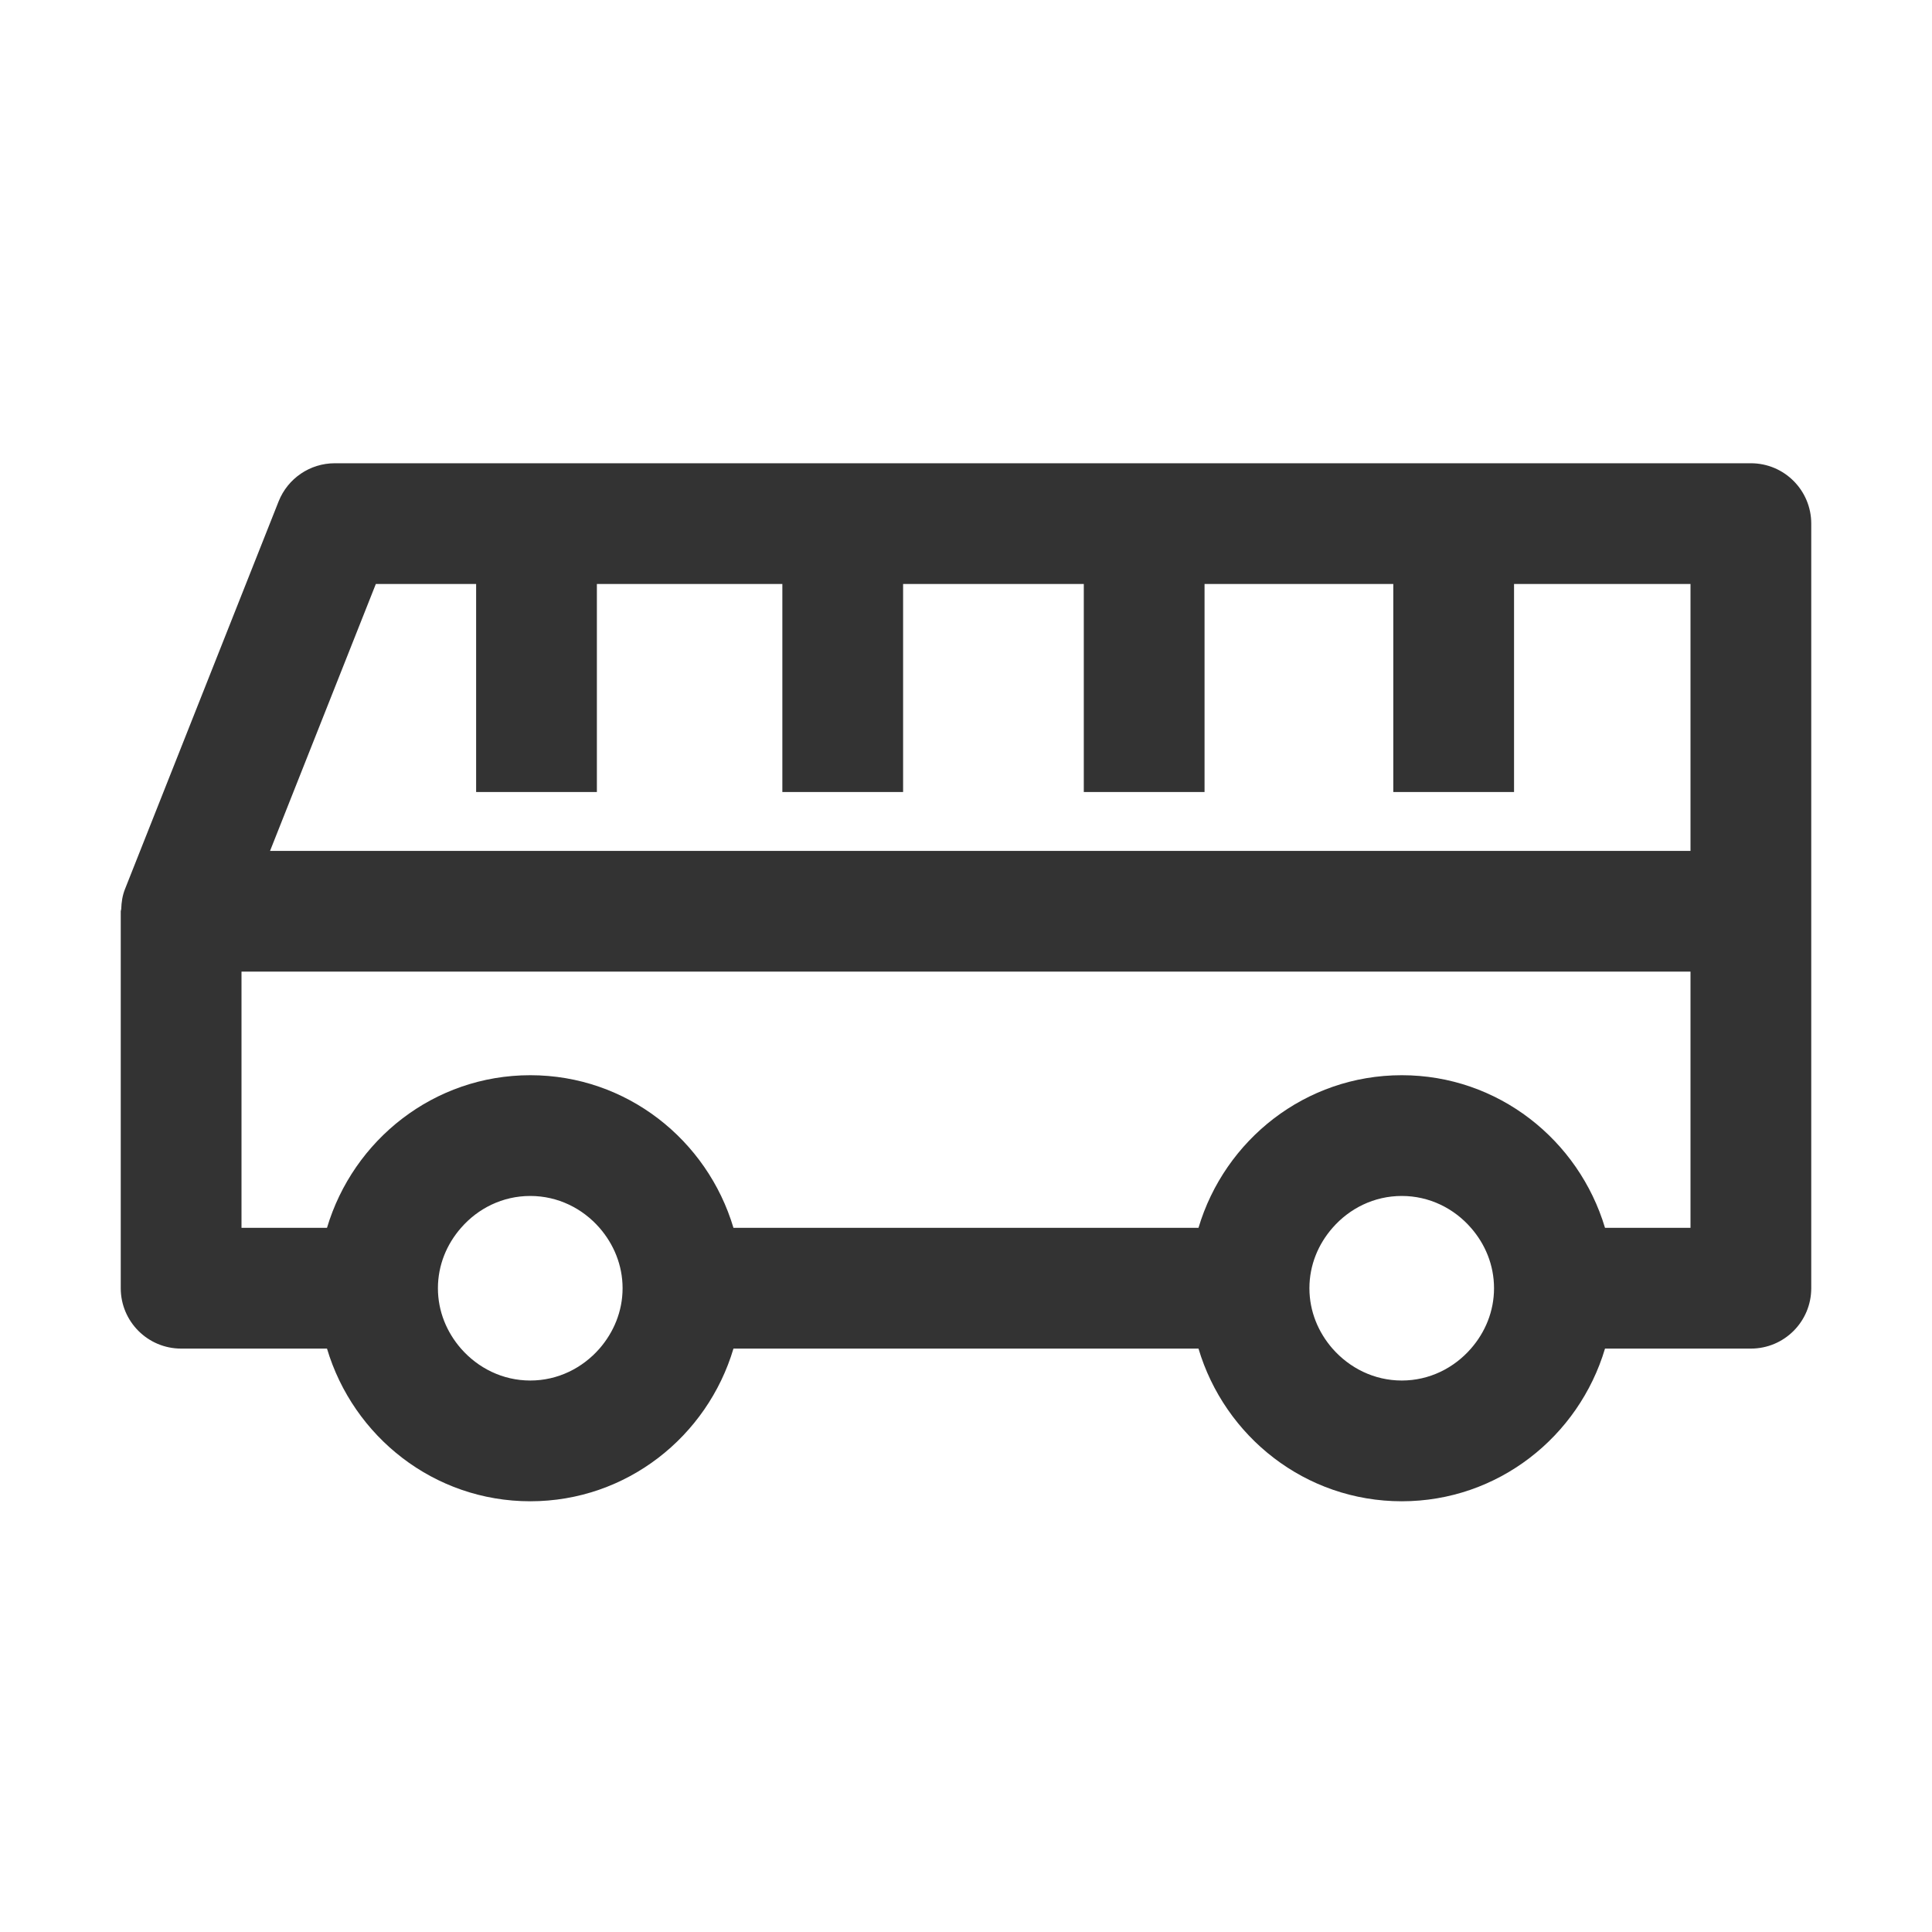 <svg width="36" height="36" viewBox="0 0 36 36" fill="none" xmlns="http://www.w3.org/2000/svg">
<path fill-rule="evenodd" clip-rule="evenodd" d="M31.5 22.879H29.907C29.417 21.24 27.914 20.035 26.12 20.035C24.323 20.035 22.82 21.24 22.332 22.879H13.667C13.179 21.24 11.676 20.035 9.881 20.035C8.085 20.035 6.582 21.24 6.093 22.879H4.5V18.105H31.5V22.879ZM26.12 25.724C25.604 25.724 25.146 25.49 24.829 25.129C24.565 24.826 24.399 24.436 24.399 24.004C24.399 23.572 24.565 23.181 24.83 22.879C25.146 22.517 25.604 22.285 26.12 22.285C26.635 22.285 27.094 22.517 27.409 22.879C27.674 23.181 27.839 23.572 27.839 24.004C27.839 24.436 27.674 24.826 27.409 25.129C27.094 25.49 26.637 25.724 26.12 25.724ZM8.59 25.129C8.326 24.826 8.16 24.436 8.16 24.004C8.16 23.572 8.326 23.181 8.591 22.879C8.906 22.517 9.364 22.285 9.881 22.285C10.396 22.285 10.855 22.517 11.171 22.879C11.434 23.181 11.601 23.572 11.601 24.004C11.601 24.436 11.434 24.826 11.171 25.129C10.855 25.49 10.397 25.724 9.881 25.724C9.364 25.724 8.906 25.49 8.59 25.129ZM7.003 10.882H8.872V14.758H11.122V10.882H14.578V14.758H16.828V10.882H20.195V14.758H22.445V10.882H25.962V14.758H28.212V10.882H31.5V15.855H5.032L7.003 10.882ZM32.625 8.632H6.238C5.777 8.632 5.363 8.913 5.192 9.342L2.329 16.567C2.281 16.687 2.263 16.812 2.259 16.938C2.258 16.953 2.25 16.966 2.25 16.98V24.004C2.25 24.625 2.754 25.129 3.375 25.129H6.093C6.582 26.768 8.085 27.974 9.881 27.974C11.676 27.974 13.18 26.768 13.667 25.129H22.332C22.82 26.768 24.323 27.974 26.12 27.974C27.914 27.974 29.419 26.768 29.907 25.129H32.625C33.247 25.129 33.75 24.625 33.75 24.004V16.98V9.757C33.75 9.136 33.247 8.632 32.625 8.632Z" fill="#333333"/>
</svg>
